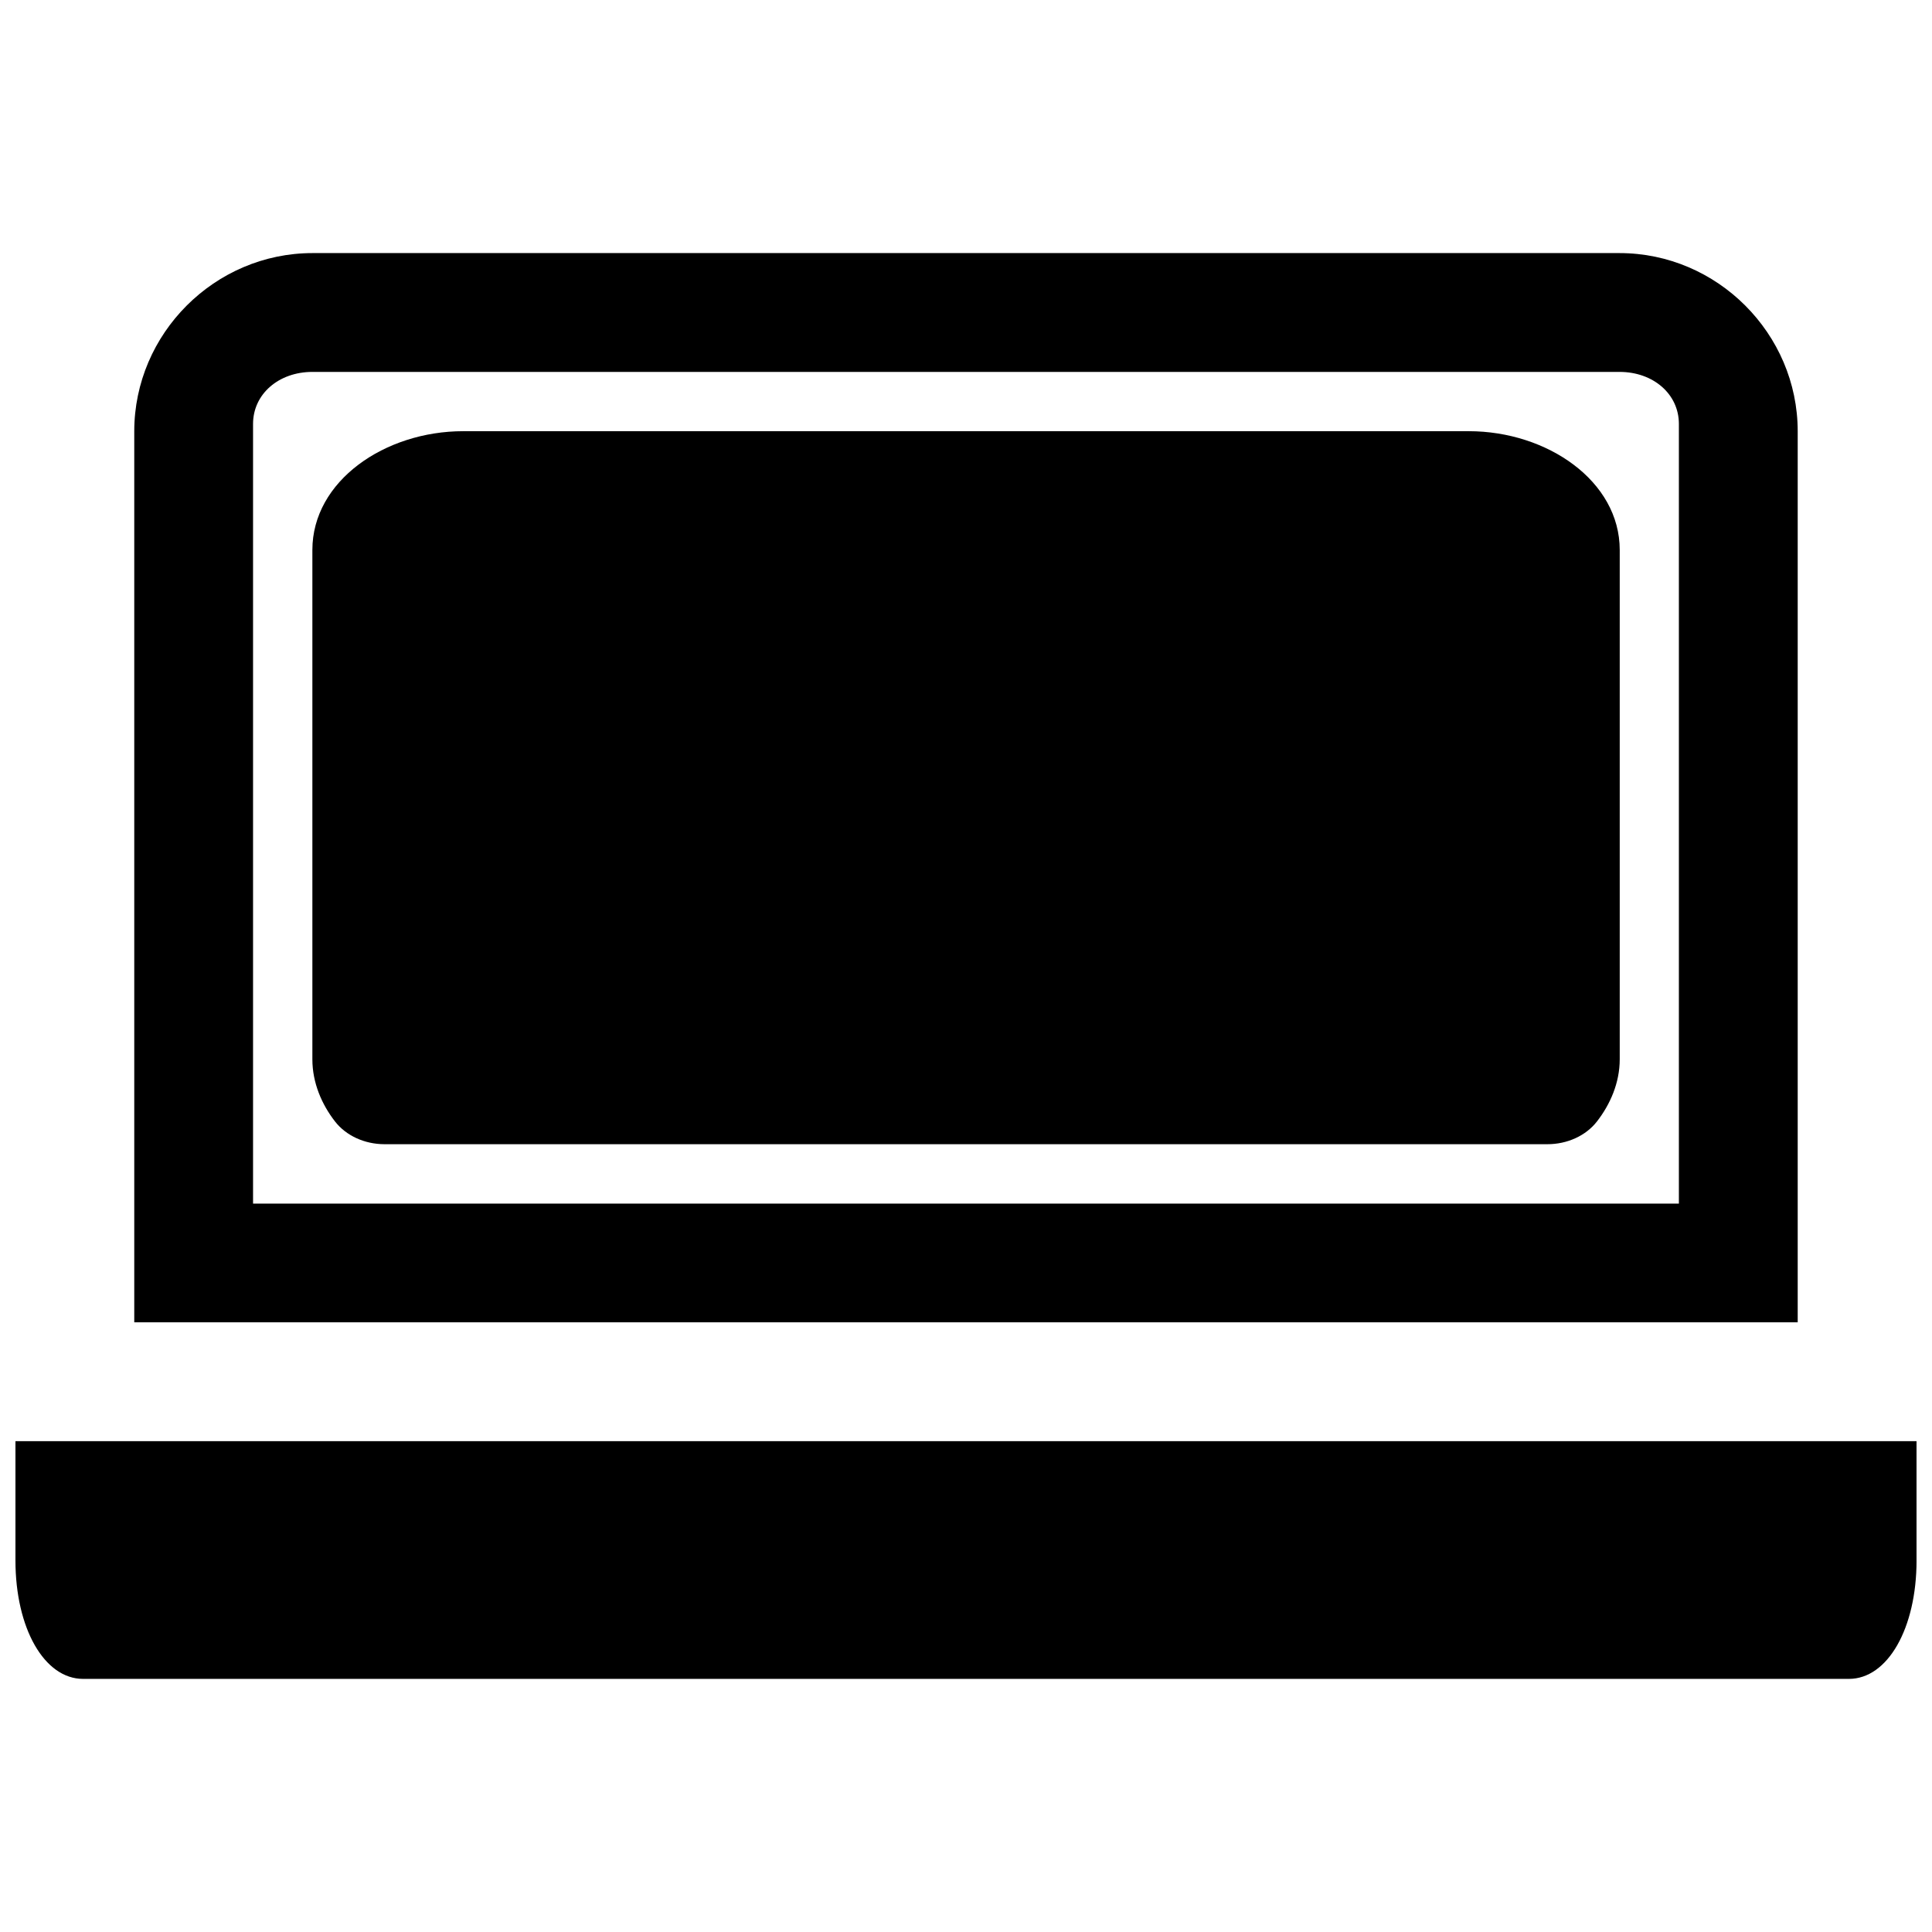 <?xml version="1.0" encoding="UTF-8"?>
<!-- Uploaded to: ICON Repo, www.svgrepo.com, Generator: ICON Repo Mixer Tools -->
<svg width="800px" height="800px" version="1.1" viewBox="144 144 512 512" xmlns="http://www.w3.org/2000/svg">
 <defs>
  <clipPath id="a">
   <path d="m148.09 211h503.81v378h-503.81z"/>
  </clipPath>
 </defs>
 <g clip-path="url(#a)">
  <path d="m226.81 211.07c-25.895 0-47.23 21.336-47.23 47.23v236.13h440.83v-236.13c0-25.895-21.336-47.23-47.23-47.23zm0 31.488h346.37c8.992 0 15.742 5.906 15.742 13.777v206.64h-377.86v-206.64c0-7.871 6.75-13.777 15.742-13.777zm39.945 15.711c-20.742 0-39.973 13.168-39.973 31.488v134.96c0 6.25 2.504 12.004 6.023 16.512 2.914 3.734 7.801 5.981 13.039 5.996h308.21c5.273 0.012 10.203-2.238 13.133-5.996 3.519-4.508 6.059-10.262 6.059-16.512v-134.96c0-18.32-19.266-31.488-40.008-31.488zm-118.66 267.65v31.609c0 17.996 7.648 31.395 17.926 31.395h467.96c10.277 0 17.926-13.398 17.926-31.395v-31.609z"/>
 </g>
</svg>